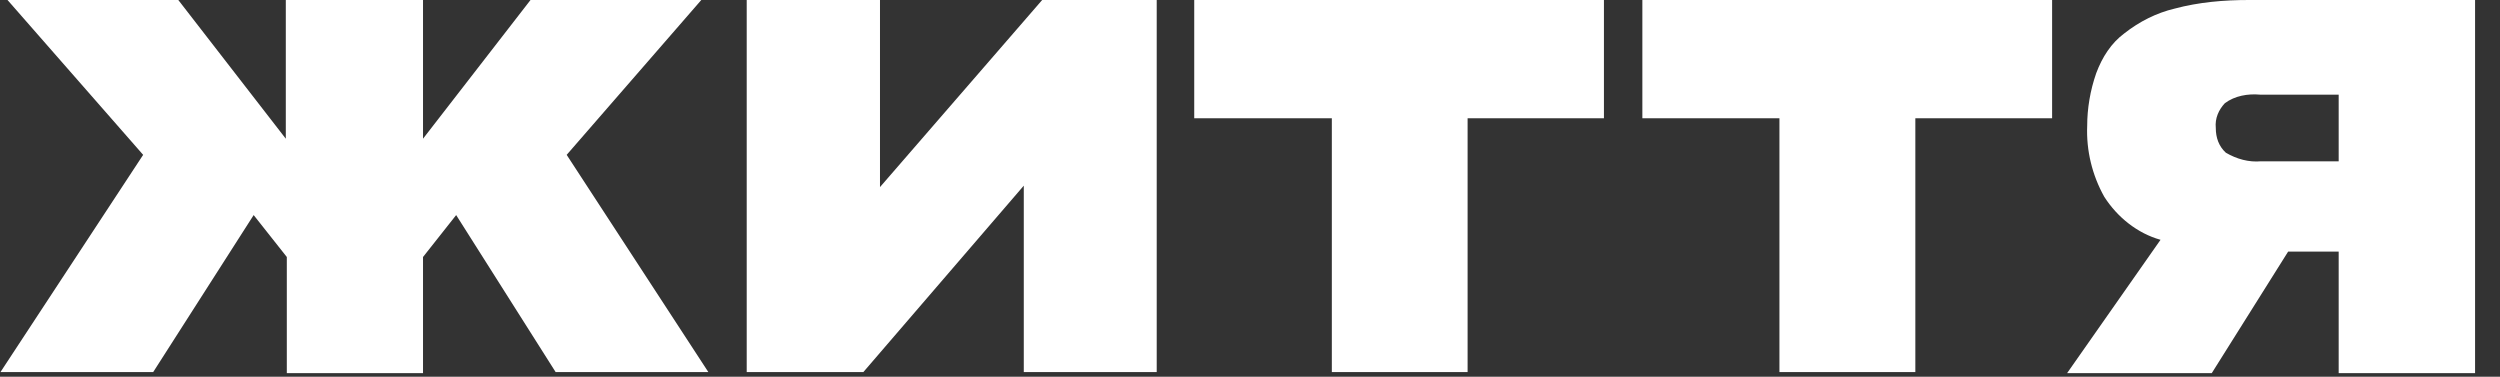 <svg width="146" height="22" viewBox="0 0 146 22" fill="none" xmlns="http://www.w3.org/2000/svg">
<rect x="0" y="0" width="146" height="22" fill="#333333" stroke="none"/>
<g clip-path="url(#clip0_1_135)">
<path d="M41.367 21.729L33.094 9.043L40.956 0H30.982L24.704 8.101V0L16.691 0V8.101L10.413 0H0.439L8.36 9.043L0.028 21.728H8.947L14.814 12.56L16.75 15.009V21.791L24.704 21.791V15.009L26.64 12.56L32.449 21.729H41.367ZM51.391 10.927V0H43.608V21.729H50.42L59.789 10.843V21.729H67.552V0H60.863L51.391 10.927ZM77.779 6.908V21.729H85.708V6.908H93.67V0H69.743V6.908H77.779ZM103.919 6.908V21.729H111.856V6.908H119.843V0H95.914V6.908H103.919ZM131.338 0C129.872 0 128.404 0.126 126.997 0.503C125.941 0.754 124.943 1.256 124.063 1.947C123.3 2.512 122.772 3.329 122.42 4.271C122.068 5.275 121.892 6.343 121.892 7.348C121.833 8.792 122.185 10.236 122.889 11.492C123.652 12.686 124.826 13.628 126.175 14.004L120.719 21.791H129.167L133.626 14.695H136.579V21.791H144.544V0H131.338ZM132.042 9.42C131.338 9.483 130.634 9.295 129.989 8.918C129.578 8.541 129.402 8.039 129.402 7.473C129.344 6.908 129.578 6.406 129.93 6.029C130.517 5.589 131.279 5.464 131.984 5.527H136.579V9.42H132.042Z" fill="white"/>
</g>
<defs>
<clipPath id="clip0_1_135">
<rect width="146" height="21.791" fill="white"/>
</clipPath>
</defs>
</svg>
